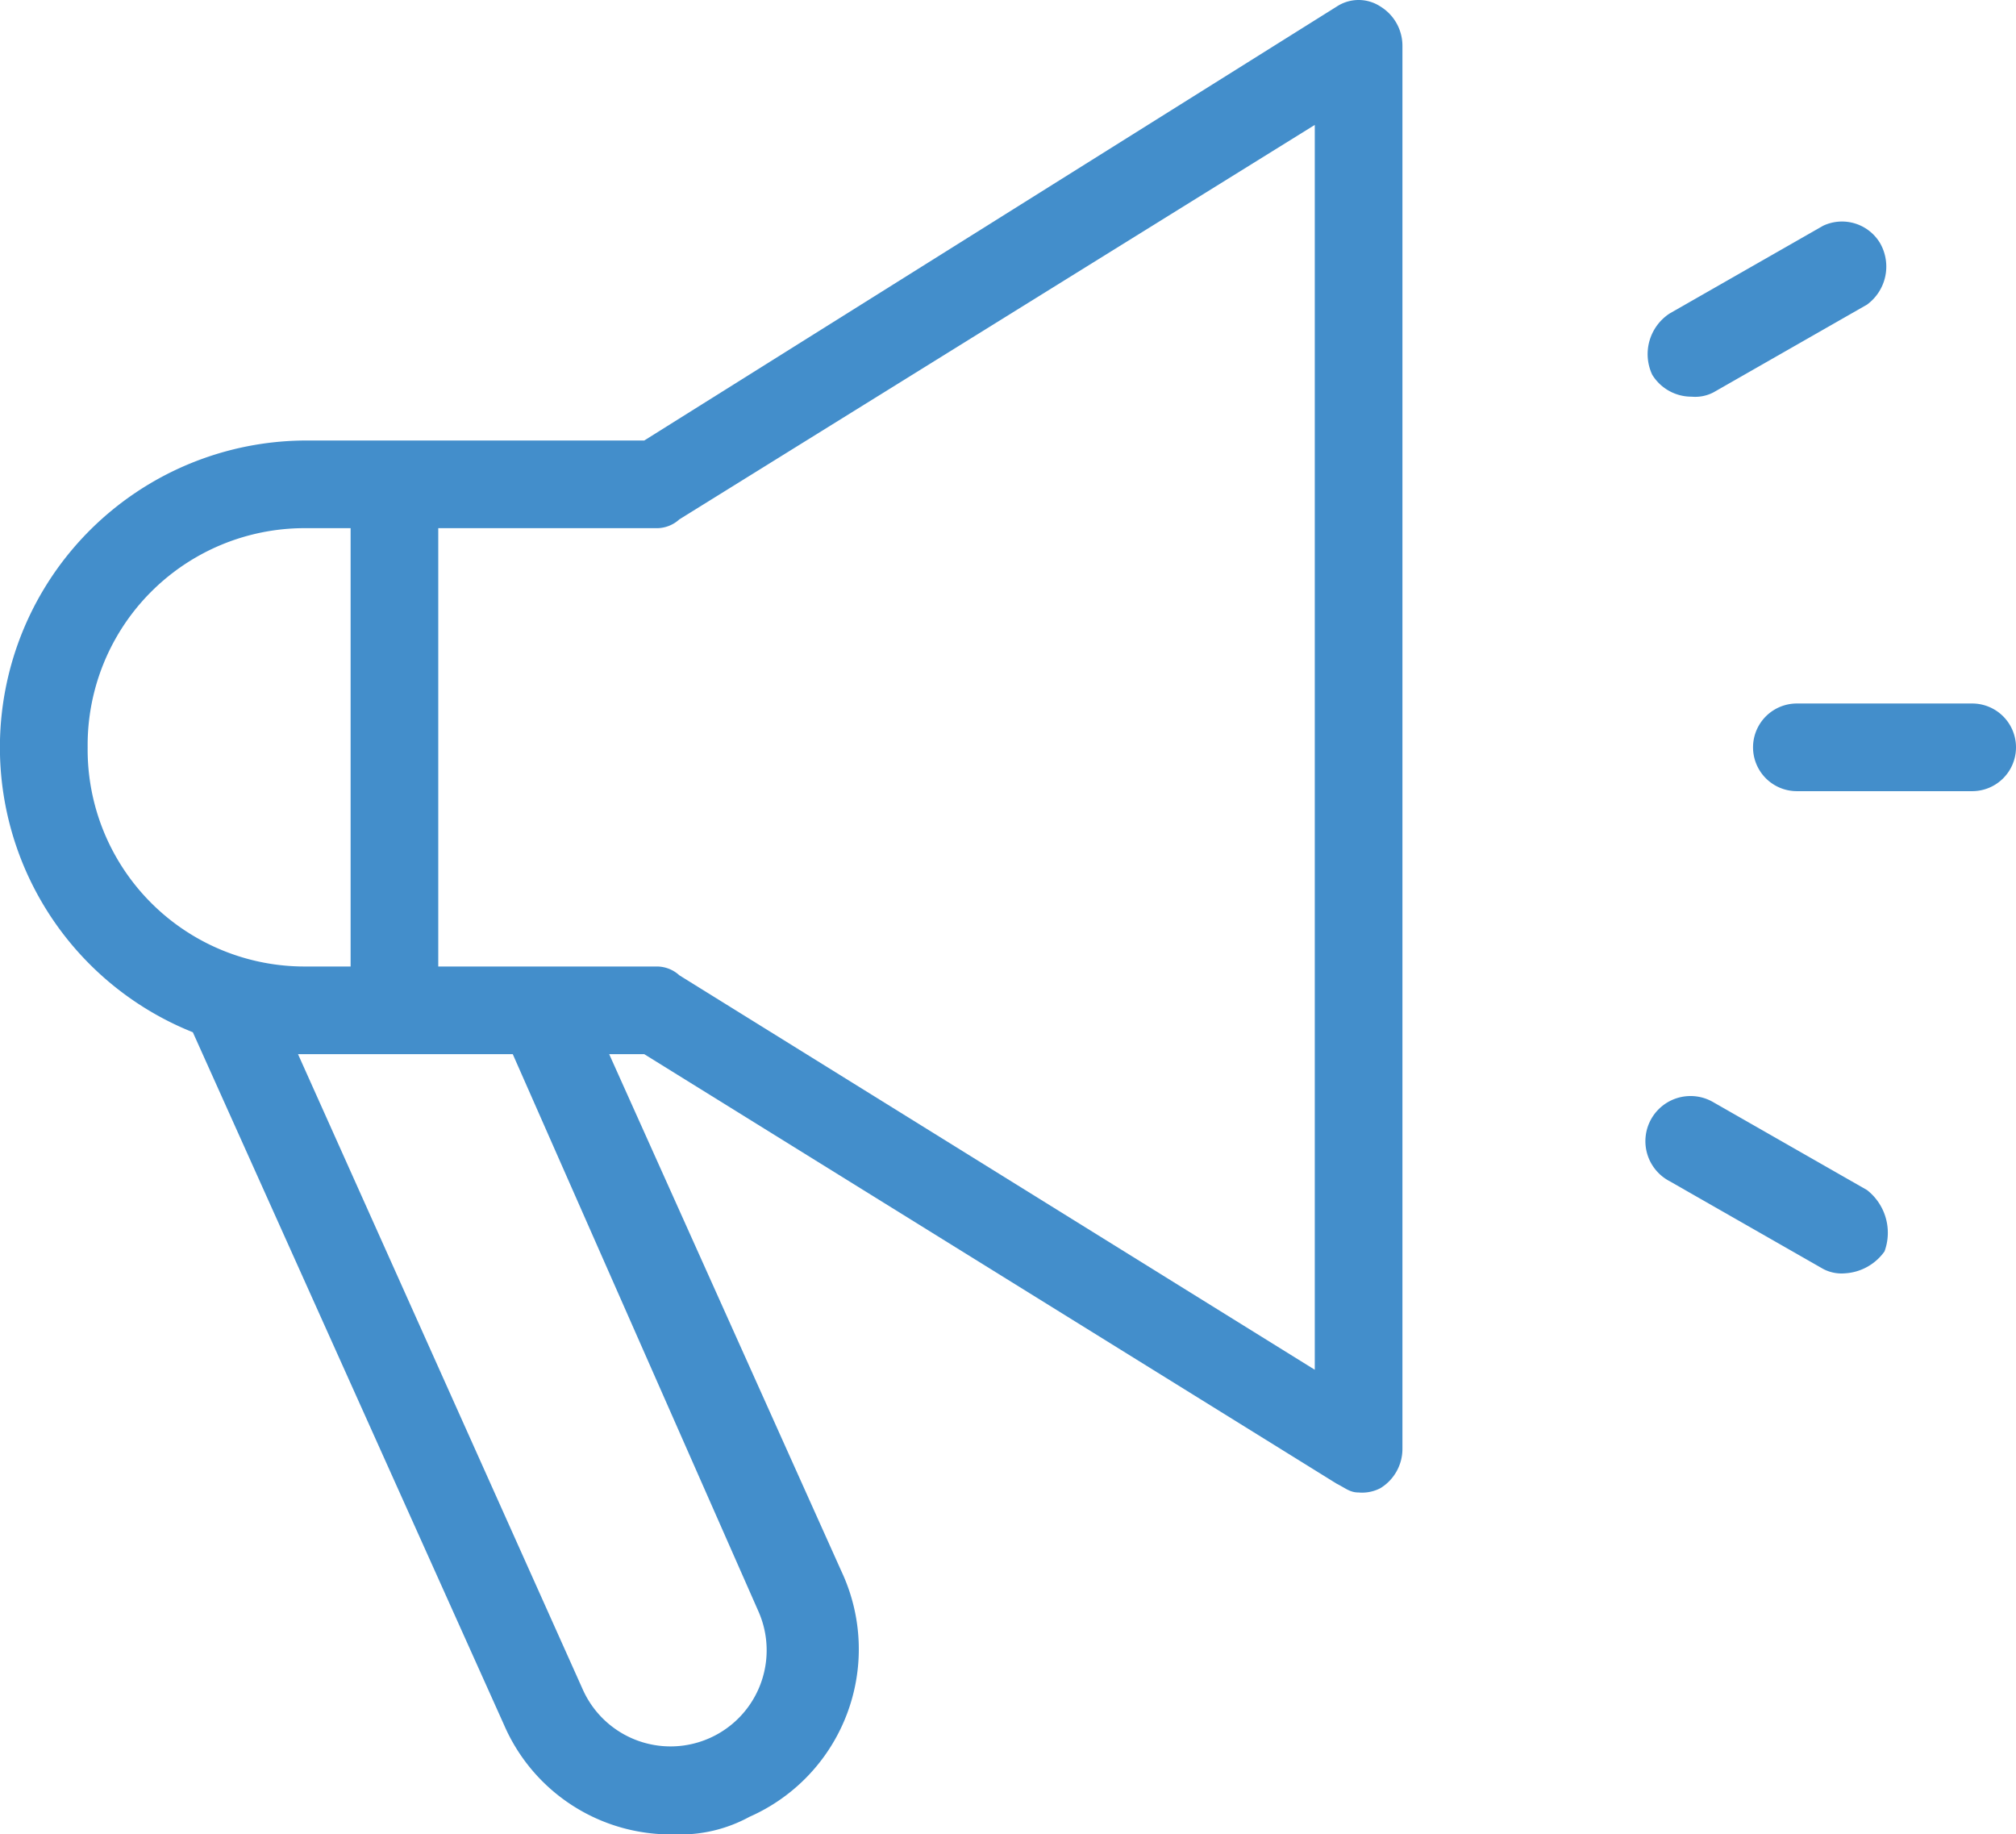 <?xml version="1.0" encoding="UTF-8"?>
<svg xmlns="http://www.w3.org/2000/svg" width="46" height="41.85" viewBox="0 0 46 41.85">
  <g transform="translate(-1 -2.95)">
    <path d="M32.5,3.1a.908.908,0,0,0-1,0L15.7,13H8A7,7,0,0,0,5.4,26.5l7.1,15.8a4.145,4.145,0,0,0,3.9,2.5,3.287,3.287,0,0,0,1.7-.4,4.179,4.179,0,0,0,2.1-5.6L14.9,27h.8l15.8,9.8c.2.1.3.2.5.2a.9.9,0,0,0,.5-.1A1.05,1.05,0,0,0,33,36V4A1.05,1.05,0,0,0,32.5,3.1ZM3,20a4.951,4.951,0,0,1,5-5H9V25H8A4.951,4.951,0,0,1,3,20ZM18.3,39.7a2.193,2.193,0,0,1-4,1.8L7.8,27h4.9ZM31,34.2l-14.5-9A.764.764,0,0,0,16,25H11V15h5a.764.764,0,0,0,.5-.2L31,5.8Z" fill="#438ecb"></path>
    <path d="M46,19H42a1,1,0,0,0,0,2h4a1,1,0,0,0,0-2Z" fill="#438ecb"></path>
    <path d="M39.6,12a.9.9,0,0,0,.5-.1l3.5-2a1.076,1.076,0,0,0,.3-1.4,1.011,1.011,0,0,0-1.3-.4l-3.5,2a1.107,1.107,0,0,0-.4,1.4A1.05,1.05,0,0,0,39.6,12Z" fill="#438ecb"></path>
    <path d="M43.6,30.1l-3.5-2a1.03,1.03,0,1,0-1,1.8l3.5,2a.9.9,0,0,0,.5.1,1.193,1.193,0,0,0,.9-.5A1.237,1.237,0,0,0,43.6,30.1Z" fill="#438ecb"></path>
  </g>
</svg>
